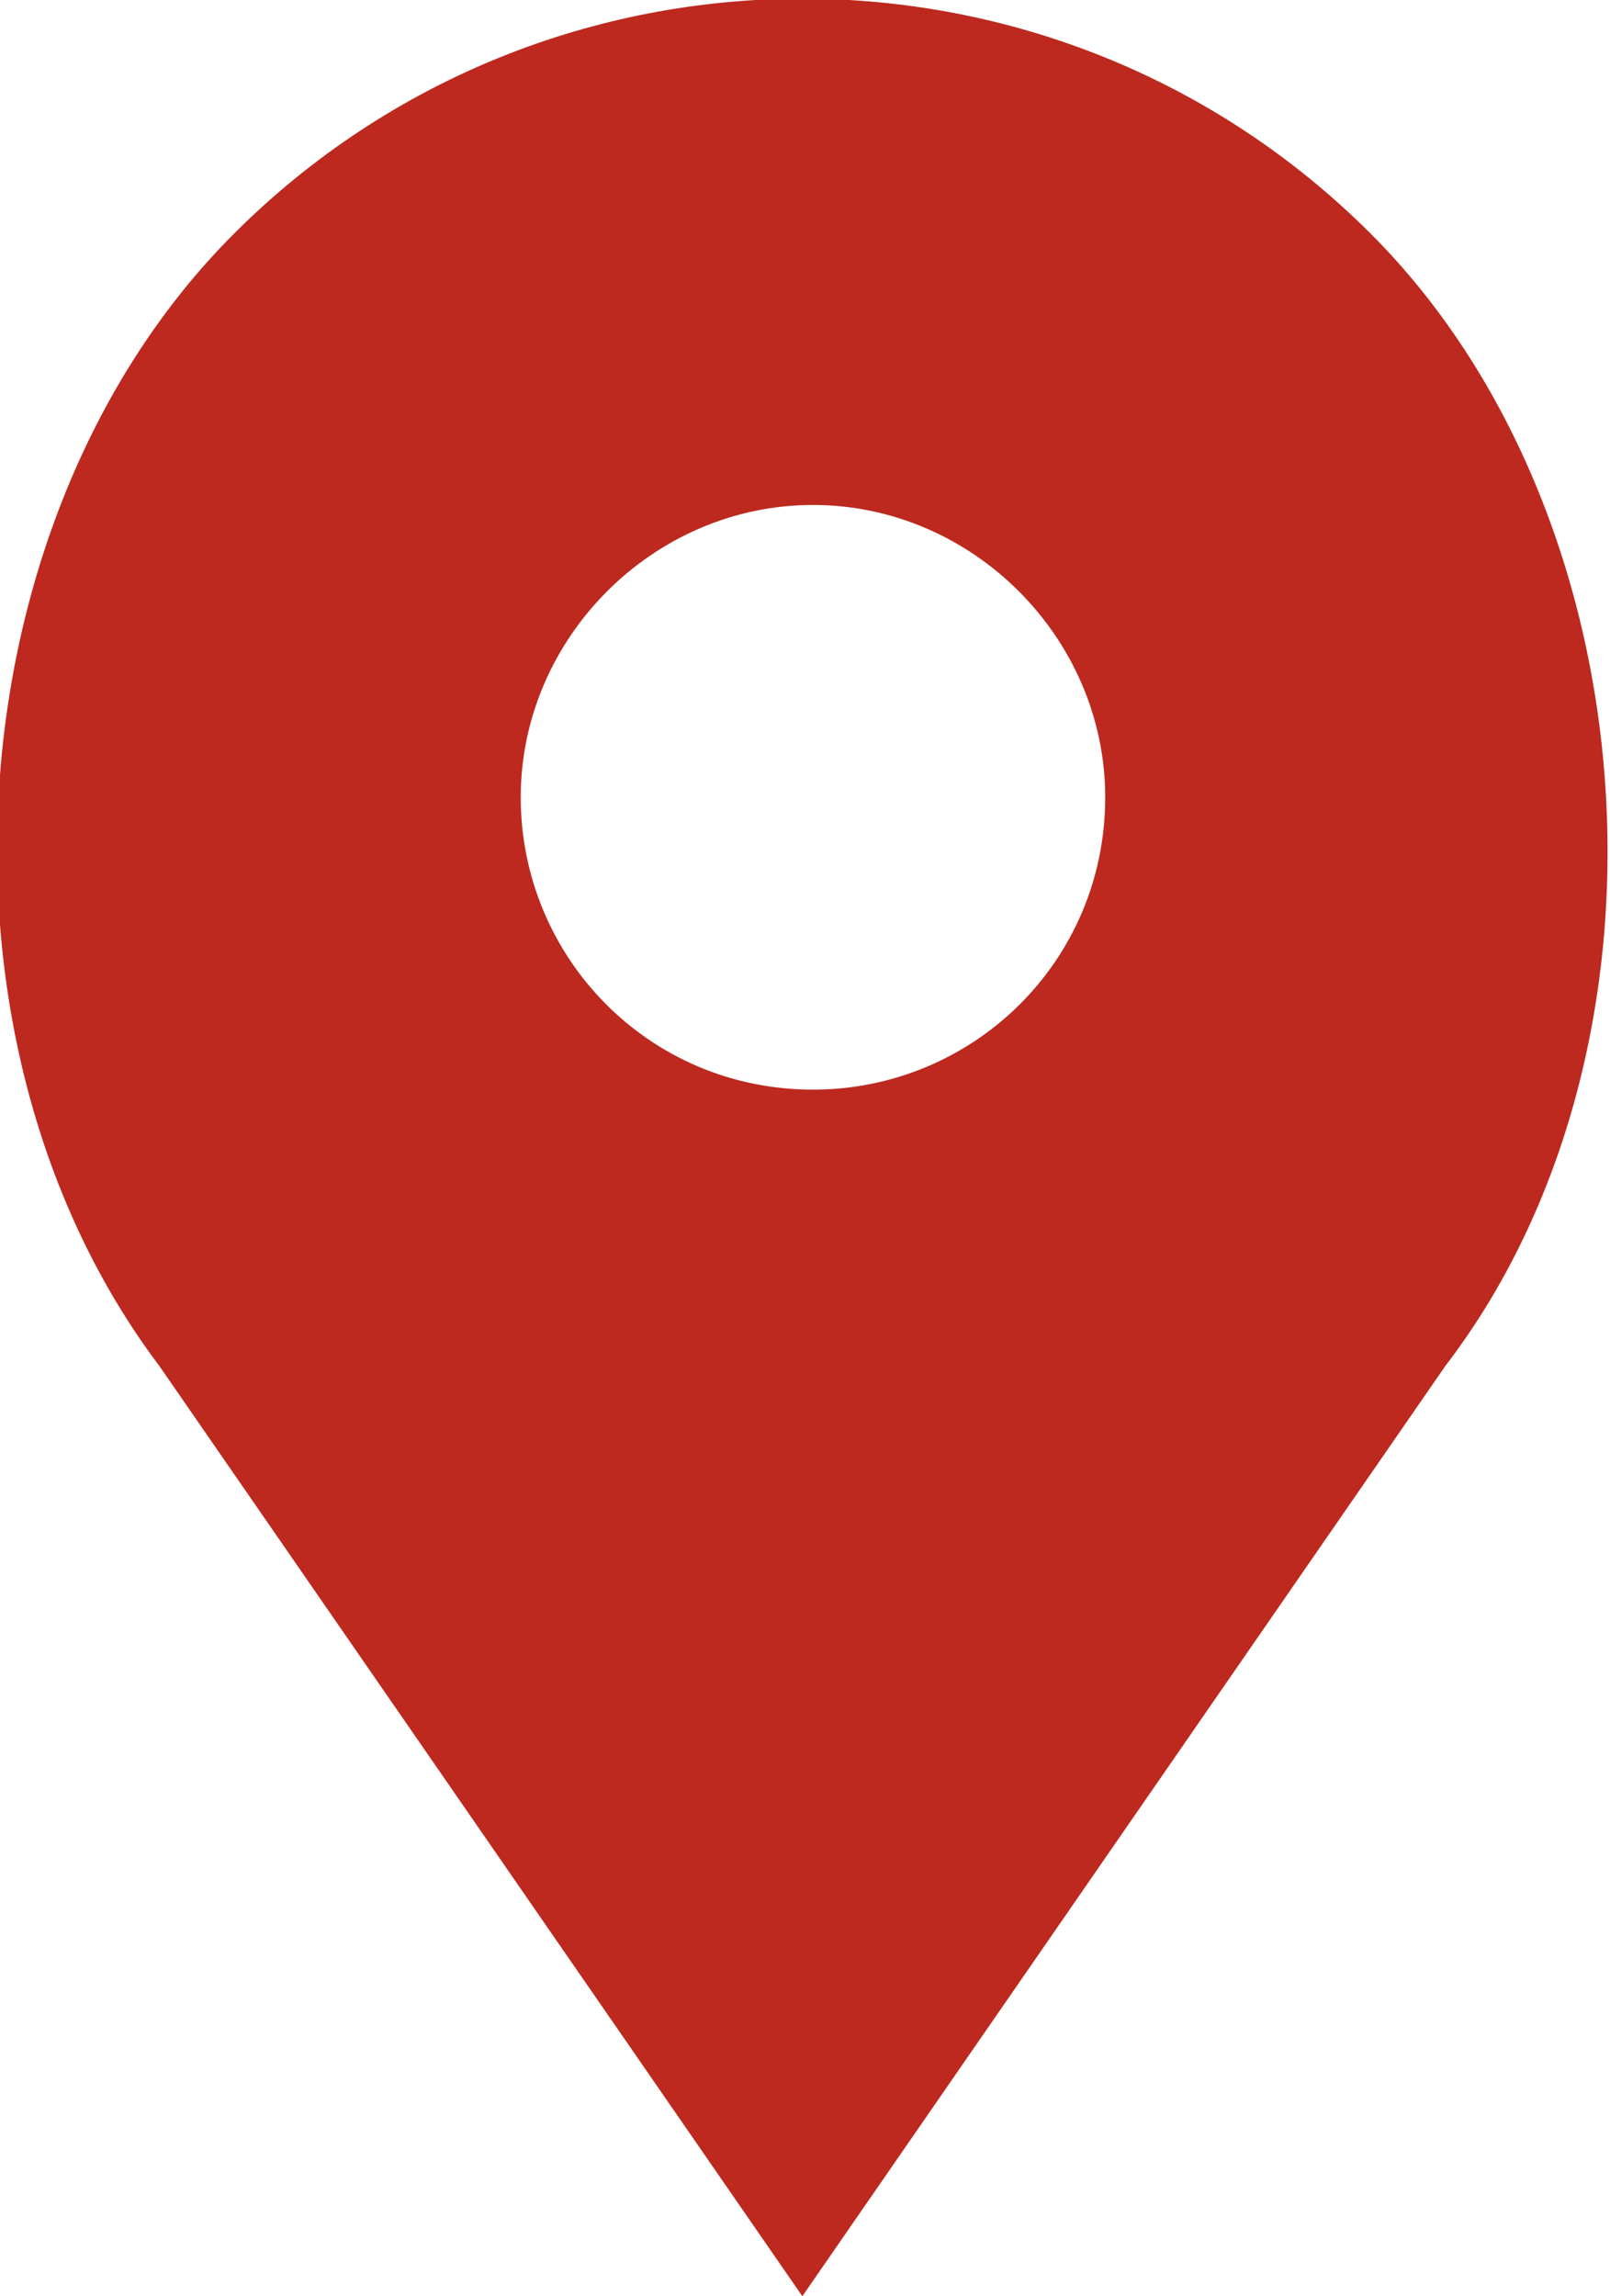 <?xml version="1.0" encoding="utf-8"?>
<!-- Generator: Adobe Illustrator 24.1.2, SVG Export Plug-In . SVG Version: 6.00 Build 0)  -->
<svg version="1.1" id="レイヤー_1" xmlns="http://www.w3.org/2000/svg" xmlns:xlink="http://www.w3.org/1999/xlink" x="0px"
	 y="0px" viewBox="0 0 30.3 43.2" style="enable-background:new 0 0 30.3 43.2;" xml:space="preserve">
<style type="text/css">
	.st0{fill:#BD291E;}
</style>
<path class="st0" d="M25.8,4.4c-5.9-5.9-15.5-5.9-21.4,0c-5.3,5.3-6,15.2-1.4,21.3l12.1,17.5l12.1-17.5C31.8,19.7,31.1,9.7,25.8,4.4
	z M15.3,20.5c-3.1,0-5.5-2.5-5.5-5.5s2.5-5.5,5.5-5.5s5.5,2.5,5.5,5.5c0,0,0,0,0,0C20.8,18.1,18.3,20.5,15.3,20.5z"/>
</svg>

